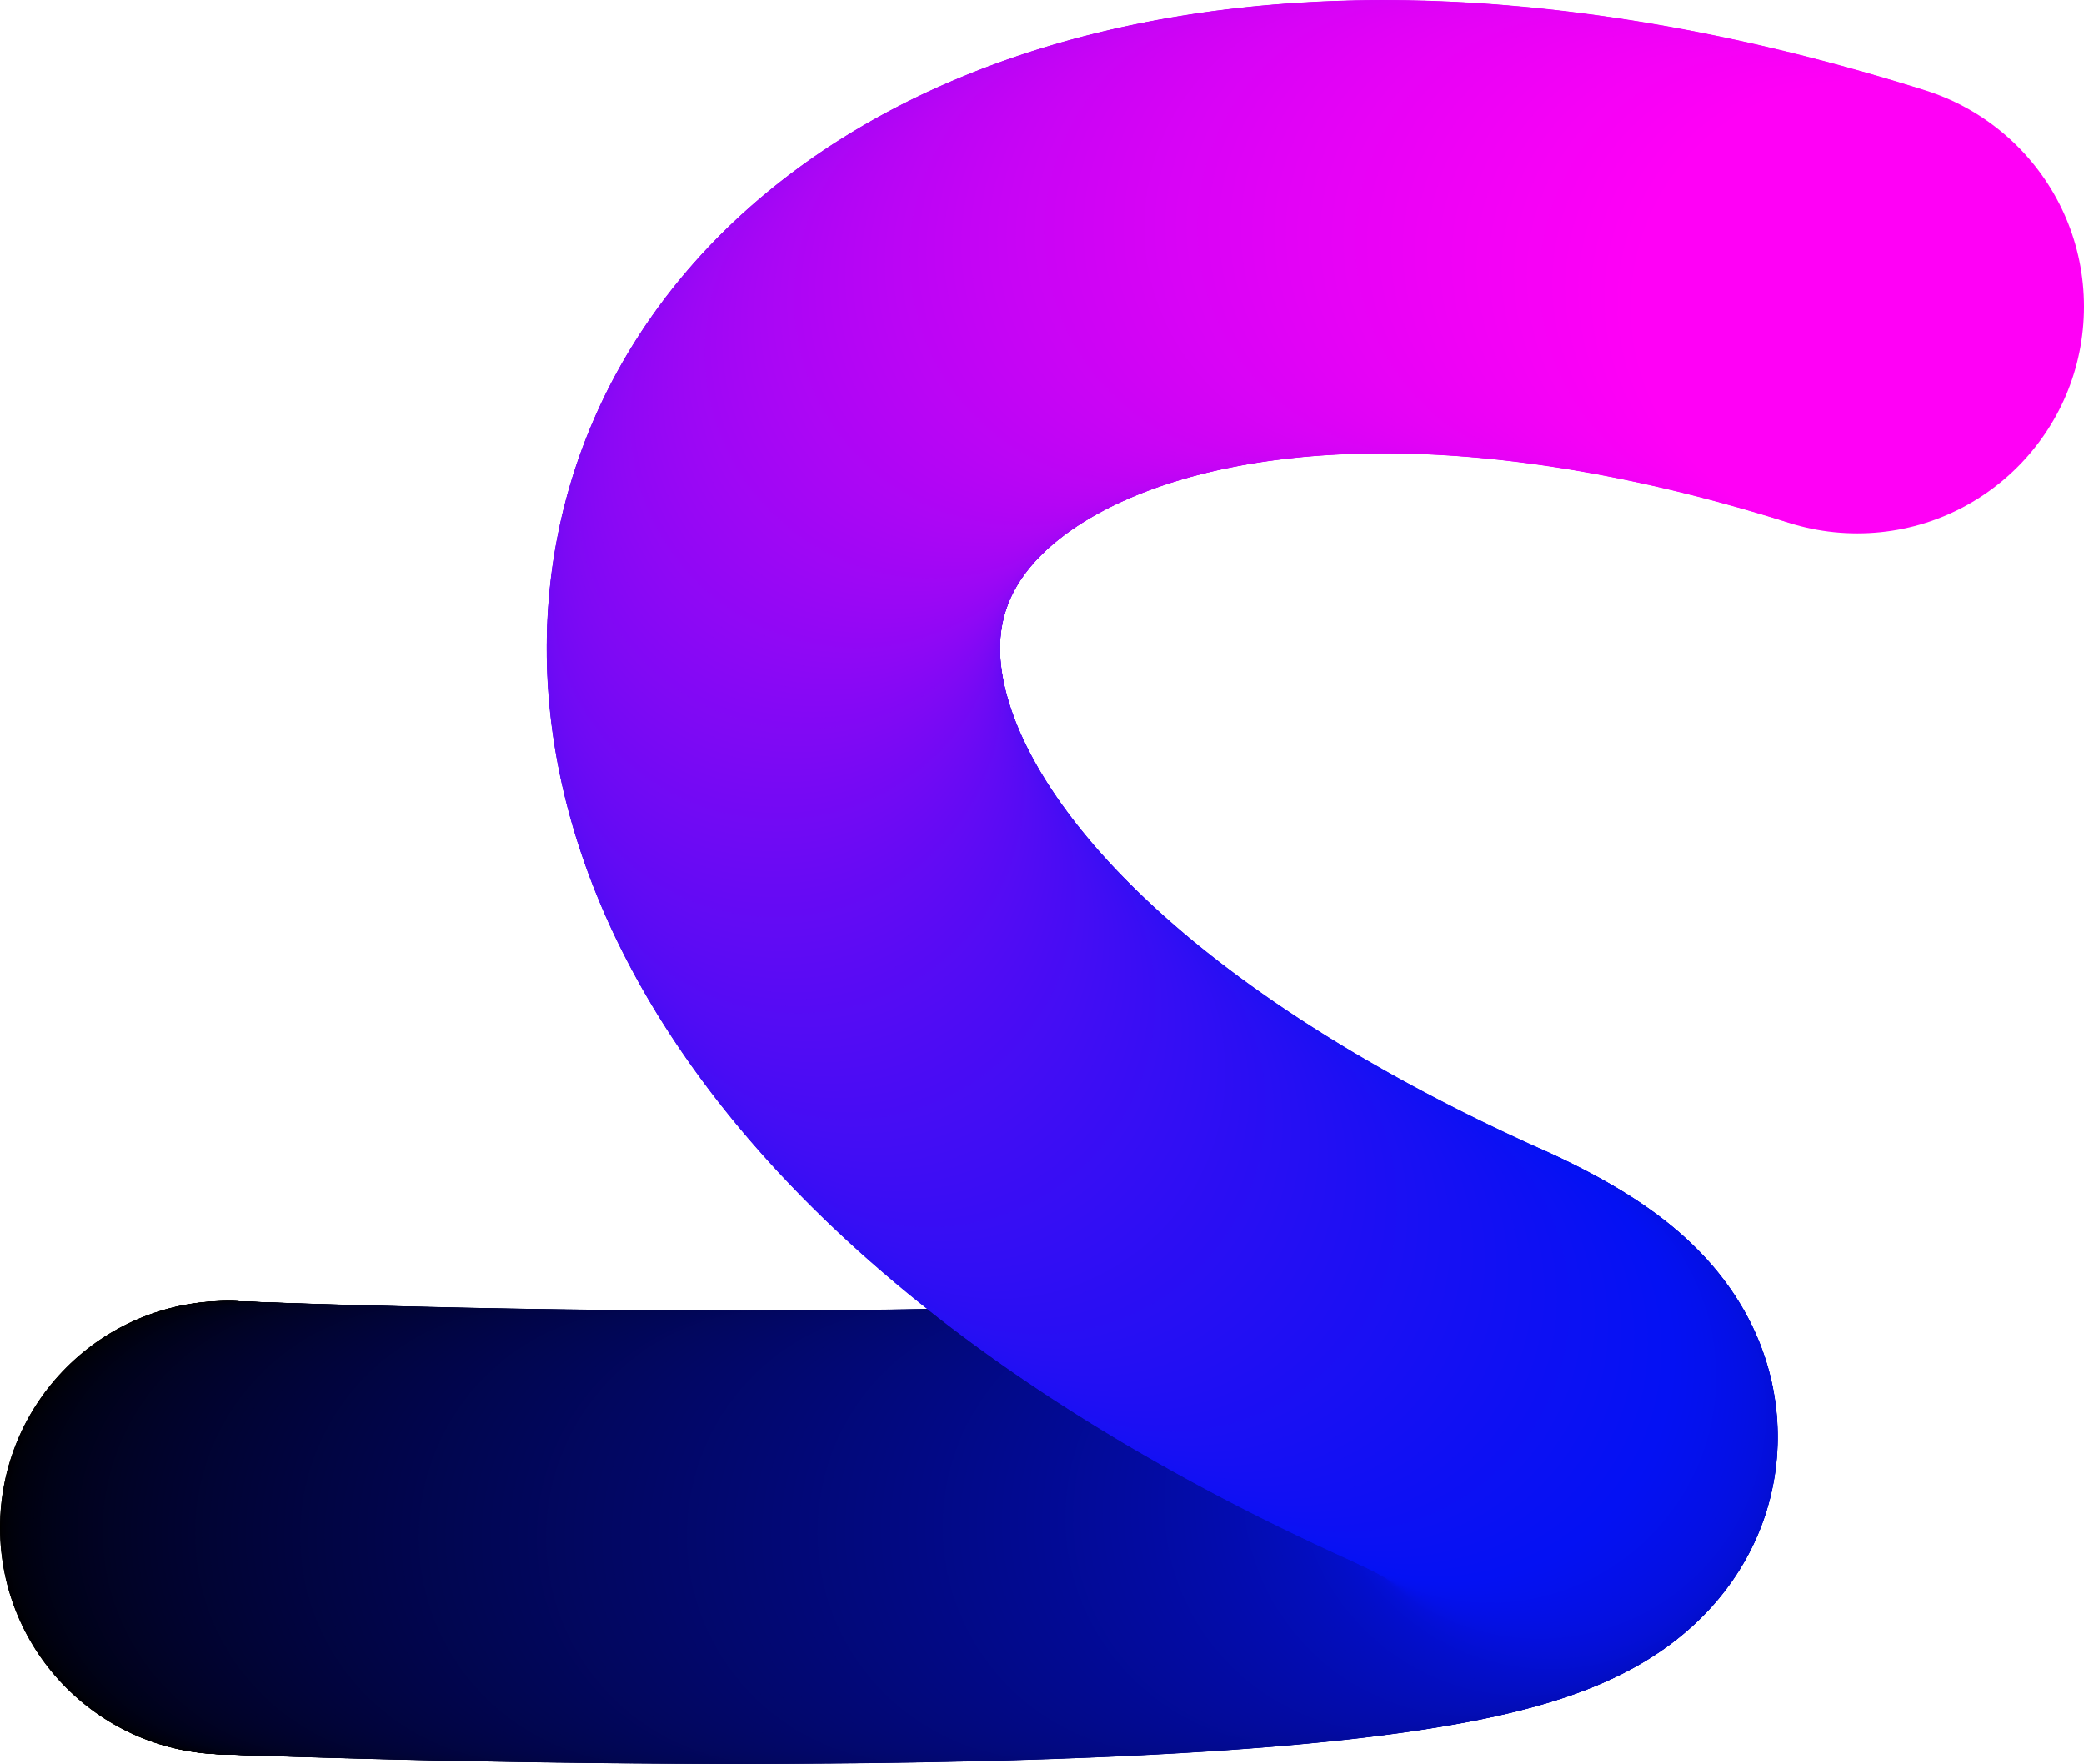 <svg xmlns="http://www.w3.org/2000/svg" viewBox="0 0 697.59 590.43"><circle cx="75.88" cy="511.34" r="75.88" style="stroke-width:0"/><circle cx="75.91" cy="511.35" r="75.88" style="fill:#000001;stroke-width:0"/><circle cx="76" cy="511.35" r="75.88" style="fill:#000002;stroke-width:0"/><circle cx="76.15" cy="511.35" r="75.88" style="fill:#000003;stroke-width:0"/><circle cx="76.35" cy="511.36" r="75.88" style="fill:#000004;stroke-width:0"/><circle cx="76.62" cy="511.37" r="75.88" style="fill:#000005;stroke-width:0"/><circle cx="76.94" cy="511.39" r="75.88" style="fill:#000006;stroke-width:0"/><circle cx="77.32" cy="511.4" r="75.88" style="fill:#000007;stroke-width:0"/><circle cx="77.75" cy="511.42" r="75.88" style="fill:#000108;stroke-width:0"/><circle cx="78.24" cy="511.43" r="75.88" style="fill:#000109;stroke-width:0"/><circle cx="78.78" cy="511.46" r="75.88" style="fill:#00010a;stroke-width:0"/><circle cx="79.38" cy="511.48" r="75.88" style="fill:#00010b;stroke-width:0"/><circle cx="80.03" cy="511.5" r="75.88" style="fill:#00010c;stroke-width:0"/><circle cx="80.73" cy="511.53" r="75.88" style="fill:#00010d;stroke-width:0"/><circle cx="81.49" cy="511.55" r="75.88" style="fill:#00010e;stroke-width:0"/><circle cx="82.3" cy="511.58" r="75.88" style="fill:#00010f;stroke-width:0"/><circle cx="83.16" cy="511.61" r="75.88" style="fill:#000110;stroke-width:0"/><circle cx="84.07" cy="511.65" r="75.88" style="fill:#000111;stroke-width:0"/><circle cx="85.03" cy="511.68" r="75.88" style="fill:#000112;stroke-width:0"/><circle cx="86.04" cy="511.72" r="75.88" style="fill:#000113;stroke-width:0"/><circle cx="87.1" cy="511.75" r="75.88" style="fill:#000114;stroke-width:0"/><circle cx="88.21" cy="511.79" r="75.88" style="fill:#000115;stroke-width:0"/><circle cx="89.37" cy="511.83" r="75.88" style="fill:#000216;stroke-width:0"/><circle cx="90.57" cy="511.87" r="75.88" style="fill:#000217;stroke-width:0"/><circle cx="91.82" cy="511.91" r="75.88" style="fill:#000218;stroke-width:0"/><circle cx="93.12" cy="511.95" r="75.88" style="fill:#000219;stroke-width:0"/><circle cx="94.46" cy="512" r="75.88" style="fill:#00021a;stroke-width:0"/><circle cx="95.85" cy="512.04" r="75.88" style="fill:#00021b;stroke-width:0"/><circle cx="97.28" cy="512.09" r="75.88" style="fill:#00021c;stroke-width:0"/><circle cx="98.75" cy="512.14" r="75.88" style="fill:#00021d;stroke-width:0"/><circle cx="100.27" cy="512.18" r="75.88" style="fill:#00021e;stroke-width:0"/><circle cx="101.83" cy="512.23" r="75.88" style="fill:#01021f;stroke-width:0"/><circle cx="103.44" cy="512.28" r="75.88" style="fill:#010220;stroke-width:0"/><circle cx="105.09" cy="512.33" r="75.88" style="fill:#010221;stroke-width:0"/><circle cx="106.77" cy="512.38" r="75.88" style="fill:#010222;stroke-width:0"/><circle cx="108.5" cy="512.43" r="75.88" style="fill:#010223;stroke-width:0"/><circle cx="110.27" cy="512.48" r="75.88" style="fill:#010324;stroke-width:0"/><circle cx="112.08" cy="512.53" r="75.88" style="fill:#010325;stroke-width:0"/><circle cx="113.92" cy="512.59" r="75.88" style="fill:#010326;stroke-width:0"/><circle cx="115.81" cy="512.64" r="75.88" style="fill:#010327;stroke-width:0"/><circle cx="117.73" cy="512.69" r="75.88" style="fill:#010328;stroke-width:0"/><circle cx="119.69" cy="512.75" r="75.88" style="fill:#010329;stroke-width:0"/><circle cx="121.68" cy="512.8" r="75.88" style="fill:#01032a;stroke-width:0"/><circle cx="123.71" cy="512.85" r="75.88" style="fill:#01032b;stroke-width:0"/><circle cx="125.78" cy="512.91" r="75.88" style="fill:#01032c;stroke-width:0"/><circle cx="127.88" cy="512.96" r="75.88" style="fill:#01032d;stroke-width:0"/><circle cx="130.02" cy="513.01" r="75.88" style="fill:#01032e;stroke-width:0"/><circle cx="132.19" cy="513.07" r="75.88" style="fill:#01032f;stroke-width:0"/><circle cx="134.39" cy="513.12" r="75.88" style="fill:#010330;stroke-width:0"/><circle cx="136.63" cy="513.17" r="75.88" style="fill:#010331;stroke-width:0"/><circle cx="138.9" cy="513.23" r="75.88" style="fill:#010332;stroke-width:0"/><circle cx="141.2" cy="513.28" r="75.88" style="fill:#010433;stroke-width:0"/><circle cx="143.53" cy="513.33" r="75.88" style="fill:#010434;stroke-width:0"/><circle cx="145.89" cy="513.38" r="75.88" style="fill:#010435;stroke-width:0"/><circle cx="148.28" cy="513.44" r="75.88" style="fill:#010436;stroke-width:0"/><circle cx="150.7" cy="513.49" r="75.88" style="fill:#010437;stroke-width:0"/><circle cx="153.15" cy="513.54" r="75.88" style="fill:#010438;stroke-width:0"/><circle cx="155.62" cy="513.59" r="75.88" style="fill:#010439;stroke-width:0"/><circle cx="158.13" cy="513.64" r="75.88" style="fill:#01043a;stroke-width:0"/><circle cx="160.66" cy="513.68" r="75.88" style="fill:#01043b;stroke-width:0"/><circle cx="163.22" cy="513.73" r="75.88" style="fill:#01043c;stroke-width:0"/><circle cx="165.8" cy="513.78" r="75.88" style="fill:#01043d;stroke-width:0"/><circle cx="168.41" cy="513.83" r="75.88" style="fill:#01043e;stroke-width:0"/><circle cx="171.04" cy="513.87" r="75.88" style="fill:#01043f;stroke-width:0"/><circle cx="173.7" cy="513.92" r="75.88" style="fill:#010440;stroke-width:0"/><circle cx="176.38" cy="513.96" r="75.88" style="fill:#010541;stroke-width:0"/><circle cx="179.08" cy="514" r="75.88" style="fill:#010542;stroke-width:0"/><circle cx="181.81" cy="514.04" r="75.88" style="fill:#010543;stroke-width:0"/><circle cx="184.55" cy="514.08" r="75.88" style="fill:#010544;stroke-width:0"/><circle cx="187.32" cy="514.12" r="75.88" style="fill:#010545;stroke-width:0"/><circle cx="190.11" cy="514.16" r="75.88" style="fill:#010546;stroke-width:0"/><circle cx="192.92" cy="514.19" r="75.88" style="fill:#010547;stroke-width:0"/><circle cx="195.75" cy="514.23" r="75.88" style="fill:#010548;stroke-width:0"/><circle cx="198.6" cy="514.26" r="75.88" style="fill:#010549;stroke-width:0"/><circle cx="201.47" cy="514.29" r="75.88" style="fill:#01054a;stroke-width:0"/><circle cx="204.35" cy="514.32" r="75.88" style="fill:#01054b;stroke-width:0"/><circle cx="207.25" cy="514.35" r="75.88" style="fill:#01054c;stroke-width:0"/><circle cx="210.17" cy="514.38" r="75.88" style="fill:#01054d;stroke-width:0"/><circle cx="213.11" cy="514.4" r="75.88" style="fill:#01054e;stroke-width:0"/><circle cx="216.06" cy="514.42" r="75.88" style="fill:#01064f;stroke-width:0"/><circle cx="219.02" cy="514.45" r="75.88" style="fill:#010650;stroke-width:0"/><circle cx="222" cy="514.47" r="75.88" style="fill:#010651;stroke-width:0"/><circle cx="224.99" cy="514.48" r="75.88" style="fill:#010652;stroke-width:0"/><circle cx="228" cy="514.5" r="75.88" style="fill:#010653;stroke-width:0"/><circle cx="231.02" cy="514.51" r="75.88" style="fill:#010654;stroke-width:0"/><circle cx="234.05" cy="514.52" r="75.88" style="fill:#010655;stroke-width:0"/><circle cx="237.09" cy="514.53" r="75.88" style="fill:#010656;stroke-width:0"/><circle cx="240.15" cy="514.54" r="75.88" style="fill:#010657;stroke-width:0"/><circle cx="243.21" cy="514.54" r="75.88" style="fill:#010658;stroke-width:0"/><circle cx="246.29" cy="514.55" r="75.88" style="fill:#010659;stroke-width:0"/><circle cx="249.37" cy="514.55" r="75.88" style="fill:#01065a;stroke-width:0"/><circle cx="252.46" cy="514.54" r="75.88" style="fill:#01065b;stroke-width:0"/><circle cx="255.56" cy="514.54" r="75.88" style="fill:#02065c;stroke-width:0"/><circle cx="258.67" cy="514.53" r="75.88" style="fill:#02075d;stroke-width:0"/><circle cx="261.79" cy="514.52" r="75.88" style="fill:#02075e;stroke-width:0"/><circle cx="264.91" cy="514.51" r="75.88" style="fill:#02075f;stroke-width:0"/><circle cx="268.03" cy="514.49" r="75.88" style="fill:#020760;stroke-width:0"/><circle cx="271.17" cy="514.47" r="75.88" style="fill:#020761;stroke-width:0"/><circle cx="274.3" cy="514.45" r="75.88" style="fill:#020762;stroke-width:0"/><circle cx="277.45" cy="514.43" r="75.88" style="fill:#020763;stroke-width:0"/><circle cx="280.59" cy="514.4" r="75.88" style="fill:#020764;stroke-width:0"/><circle cx="283.74" cy="514.37" r="75.88" style="fill:#020765;stroke-width:0"/><circle cx="286.89" cy="514.34" r="75.88" style="fill:#020766;stroke-width:0"/><circle cx="290.04" cy="514.3" r="75.88" style="fill:#020767;stroke-width:0"/><circle cx="293.2" cy="514.26" r="75.88" style="fill:#020768;stroke-width:0"/><circle cx="296.35" cy="514.22" r="75.88" style="fill:#020769;stroke-width:0"/><circle cx="299.51" cy="514.18" r="75.88" style="fill:#02076a;stroke-width:0"/><circle cx="302.66" cy="514.13" r="75.88" style="fill:#02076b;stroke-width:0"/><circle cx="305.82" cy="514.08" r="75.88" style="fill:#02086c;stroke-width:0"/><circle cx="308.97" cy="514.02" r="75.88" style="fill:#02086d;stroke-width:0"/><circle cx="312.12" cy="513.96" r="75.88" style="fill:#02086e;stroke-width:0"/><circle cx="315.27" cy="513.9" r="75.88" style="fill:#02086f;stroke-width:0"/><circle cx="318.41" cy="513.83" r="75.88" style="fill:#020870;stroke-width:0"/><circle cx="321.55" cy="513.76" r="75.88" style="fill:#020871;stroke-width:0"/><circle cx="324.69" cy="513.69" r="75.88" style="fill:#020872;stroke-width:0"/><circle cx="327.82" cy="513.61" r="75.88" style="fill:#020873;stroke-width:0"/><circle cx="330.95" cy="513.53" r="75.88" style="fill:#020874;stroke-width:0"/><circle cx="334.07" cy="513.45" r="75.88" style="fill:#020875;stroke-width:0"/><circle cx="337.18" cy="513.36" r="75.88" style="fill:#020876;stroke-width:0"/><circle cx="340.29" cy="513.27" r="75.88" style="fill:#020877;stroke-width:0"/><circle cx="343.39" cy="513.17" r="75.88" style="fill:#020878;stroke-width:0"/><circle cx="346.48" cy="513.07" r="75.88" style="fill:#020879;stroke-width:0"/><circle cx="349.56" cy="512.97" r="75.88" style="fill:#02097a;stroke-width:0"/><circle cx="352.63" cy="512.86" r="75.88" style="fill:#02097b;stroke-width:0"/><circle cx="355.69" cy="512.74" r="75.88" style="fill:#02097c;stroke-width:0"/><circle cx="358.74" cy="512.63" r="75.88" style="fill:#02097d;stroke-width:0"/><circle cx="361.78" cy="512.51" r="75.88" style="fill:#02097e;stroke-width:0"/><circle cx="364.81" cy="512.38" r="75.88" style="fill:#02097f;stroke-width:0"/><circle cx="367.83" cy="512.25" r="75.88" style="fill:#020980;stroke-width:0"/><circle cx="370.83" cy="512.12" r="75.88" style="fill:#020981;stroke-width:0"/><circle cx="373.82" cy="511.98" r="75.88" style="fill:#020982;stroke-width:0"/><circle cx="376.8" cy="511.83" r="75.88" style="fill:#020983;stroke-width:0"/><circle cx="379.76" cy="511.68" r="75.88" style="fill:#020984;stroke-width:0"/><circle cx="382.7" cy="511.53" r="75.88" style="fill:#020985;stroke-width:0"/><circle cx="385.63" cy="511.37" r="75.88" style="fill:#020986;stroke-width:0"/><circle cx="388.55" cy="511.21" r="75.88" style="fill:#020987;stroke-width:0"/><circle cx="391.45" cy="511.04" r="75.88" style="fill:#020a88;stroke-width:0"/><circle cx="394.33" cy="510.87" r="75.88" style="fill:#020a89;stroke-width:0"/><circle cx="397.19" cy="510.69" r="75.88" style="fill:#020a8a;stroke-width:0"/><circle cx="400.03" cy="510.51" r="75.88" style="fill:#020a8b;stroke-width:0"/><circle cx="402.86" cy="510.32" r="75.88" style="fill:#020a8c;stroke-width:0"/><circle cx="405.66" cy="510.13" r="75.88" style="fill:#020a8d;stroke-width:0"/><circle cx="408.44" cy="509.93" r="75.88" style="fill:#020a8e;stroke-width:0"/><circle cx="411.21" cy="509.73" r="75.88" style="fill:#020a8f;stroke-width:0"/><circle cx="413.95" cy="509.52" r="75.88" style="fill:#020a90;stroke-width:0"/><circle cx="416.67" cy="509.31" r="75.88" style="fill:#020a91;stroke-width:0"/><circle cx="419.37" cy="509.09" r="75.88" style="fill:#020a92;stroke-width:0"/><circle cx="422.04" cy="508.87" r="75.88" style="fill:#020a93;stroke-width:0"/><circle cx="424.69" cy="508.64" r="75.88" style="fill:#020a94;stroke-width:0"/><circle cx="427.32" cy="508.4" r="75.88" style="fill:#020a95;stroke-width:0"/><circle cx="429.92" cy="508.16" r="75.88" style="fill:#020a96;stroke-width:0"/><circle cx="432.5" cy="507.91" r="75.88" style="fill:#020b97;stroke-width:0"/><circle cx="435.05" cy="507.66" r="75.88" style="fill:#030b98;stroke-width:0"/><circle cx="437.57" cy="507.4" r="75.88" style="fill:#030b99;stroke-width:0"/><circle cx="440.07" cy="507.14" r="75.88" style="fill:#030b9a;stroke-width:0"/><circle cx="442.54" cy="506.87" r="75.88" style="fill:#030b9b;stroke-width:0"/><circle cx="444.98" cy="506.6" r="75.88" style="fill:#030b9c;stroke-width:0"/><circle cx="447.39" cy="506.31" r="75.88" style="fill:#030b9d;stroke-width:0"/><circle cx="449.78" cy="506.03" r="75.88" style="fill:#030b9e;stroke-width:0"/><circle cx="452.13" cy="505.73" r="75.88" style="fill:#030b9f;stroke-width:0"/><circle cx="454.45" cy="505.43" r="75.88" style="fill:#030ba0;stroke-width:0"/><circle cx="456.75" cy="505.13" r="75.88" style="fill:#030ba1;stroke-width:0"/><circle cx="459.01" cy="504.81" r="75.88" style="fill:#030ba2;stroke-width:0"/><circle cx="461.23" cy="504.5" r="75.88" style="fill:#030ba3;stroke-width:0"/><circle cx="463.43" cy="504.17" r="75.88" style="fill:#030ba4;stroke-width:0"/><circle cx="465.59" cy="503.84" r="75.88" style="fill:#030ca5;stroke-width:0"/><circle cx="467.72" cy="503.5" r="75.88" style="fill:#030ca6;stroke-width:0"/><circle cx="469.81" cy="503.16" r="75.88" style="fill:#030ca7;stroke-width:0"/><circle cx="471.87" cy="502.81" r="75.88" style="fill:#030ca8;stroke-width:0"/><circle cx="473.89" cy="502.45" r="75.88" style="fill:#030ca9;stroke-width:0"/><circle cx="475.88" cy="502.09" r="75.88" style="fill:#030caa;stroke-width:0"/><circle cx="477.83" cy="501.72" r="75.88" style="fill:#030cab;stroke-width:0"/><circle cx="479.74" cy="501.34" r="75.88" style="fill:#030cac;stroke-width:0"/><circle cx="481.62" cy="500.95" r="75.88" style="fill:#030cad;stroke-width:0"/><circle cx="483.45" cy="500.56" r="75.88" style="fill:#030cae;stroke-width:0"/><circle cx="485.25" cy="500.16" r="75.88" style="fill:#030caf;stroke-width:0"/><circle cx="487.01" cy="499.76" r="75.88" style="fill:#030cb0;stroke-width:0"/><circle cx="488.73" cy="499.35" r="75.88" style="fill:#030cb1;stroke-width:0"/><circle cx="490.4" cy="498.93" r="75.88" style="fill:#030cb2;stroke-width:0"/><circle cx="492.04" cy="498.5" r="75.88" style="fill:#030db3;stroke-width:0"/><circle cx="493.63" cy="498.07" r="75.88" style="fill:#030db4;stroke-width:0"/><circle cx="495.19" cy="497.63" r="75.88" style="fill:#030db5;stroke-width:0"/><circle cx="496.69" cy="497.18" r="75.88" style="fill:#030db6;stroke-width:0"/><circle cx="498.16" cy="496.72" r="75.88" style="fill:#030db7;stroke-width:0"/><circle cx="499.58" cy="496.26" r="75.88" style="fill:#030db8;stroke-width:0"/><circle cx="500.96" cy="495.79" r="75.88" style="fill:#030db9;stroke-width:0"/><circle cx="502.29" cy="495.31" r="75.88" style="fill:#030dba;stroke-width:0"/><circle cx="503.57" cy="494.82" r="75.88" style="fill:#030dbb;stroke-width:0"/><circle cx="504.81" cy="494.33" r="75.88" style="fill:#030dbc;stroke-width:0"/><circle cx="506" cy="493.83" r="75.88" style="fill:#030dbd;stroke-width:0"/><circle cx="507.15" cy="493.32" r="75.88" style="fill:#030dbe;stroke-width:0"/><circle cx="508.24" cy="492.81" r="75.88" style="fill:#030dbf;stroke-width:0"/><circle cx="509.29" cy="492.28" r="75.88" style="fill:#030dc0;stroke-width:0"/><circle cx="510.29" cy="491.75" r="75.88" style="fill:#030ec1;stroke-width:0"/><circle cx="511.24" cy="491.21" r="75.88" style="fill:#030ec2;stroke-width:0"/><circle cx="512.14" cy="490.66" r="75.88" style="fill:#030ec3;stroke-width:0"/><circle cx="512.98" cy="490.1" r="75.88" style="fill:#030ec4;stroke-width:0"/><circle cx="513.78" cy="489.54" r="75.88" style="fill:#030ec5;stroke-width:0"/><circle cx="514.52" cy="488.97" r="75.88" style="fill:#030ec6;stroke-width:0"/><circle cx="515.21" cy="488.39" r="75.88" style="fill:#030ec7;stroke-width:0"/><circle cx="515.85" cy="487.8" r="75.88" style="fill:#030ec8;stroke-width:0"/><circle cx="516.44" cy="487.2" r="75.88" style="fill:#030ec9;stroke-width:0"/><circle cx="516.97" cy="486.59" r="75.88" style="fill:#030eca;stroke-width:0"/><circle cx="517.44" cy="485.98" r="75.88" style="fill:#030ecb;stroke-width:0"/><circle cx="517.86" cy="485.36" r="75.88" style="fill:#030ecc;stroke-width:0"/><circle cx="518.22" cy="484.73" r="75.88" style="fill:#030ecd;stroke-width:0"/><circle cx="518.53" cy="484.09" r="75.88" style="fill:#030ece;stroke-width:0"/><circle cx="518.78" cy="483.44" r="75.88" style="fill:#030ecf;stroke-width:0"/><circle cx="518.97" cy="482.78" r="75.88" style="fill:#030fd0;stroke-width:0"/><circle cx="519.1" cy="482.11" r="75.88" style="fill:#030fd1;stroke-width:0"/><circle cx="519.18" cy="481.44" r="75.88" style="fill:#030fd2;stroke-width:0"/><circle cx="519.19" cy="480.76" r="75.88" style="fill:#030fd3;stroke-width:0"/><circle cx="519.15" cy="480.06" r="75.88" style="fill:#030fd4;stroke-width:0"/><circle cx="519.04" cy="479.36" r="75.88" style="fill:#040fd5;stroke-width:0"/><circle cx="518.88" cy="478.65" r="75.88" style="fill:#040fd6;stroke-width:0"/><circle cx="518.65" cy="477.93" r="75.88" style="fill:#040fd7;stroke-width:0"/><circle cx="518.36" cy="477.2" r="75.88" style="fill:#040fd8;stroke-width:0"/><circle cx="518" cy="476.46" r="75.88" style="fill:#040fd9;stroke-width:0"/><circle cx="517.59" cy="475.72" r="75.88" style="fill:#040fda;stroke-width:0"/><circle cx="517.1" cy="474.96" r="75.88" style="fill:#040fdb;stroke-width:0"/><circle cx="516.56" cy="474.19" r="75.88" style="fill:#040fdc;stroke-width:0"/><circle cx="515.95" cy="473.42" r="75.88" style="fill:#040fdd;stroke-width:0"/><circle cx="515.27" cy="472.63" r="75.88" style="fill:#0410de;stroke-width:0"/><circle cx="514.53" cy="471.84" r="75.88" style="fill:#0410df;stroke-width:0"/><circle cx="513.72" cy="471.04" r="75.88" style="fill:#0410e0;stroke-width:0"/><circle cx="512.84" cy="470.22" r="75.88" style="fill:#0410e1;stroke-width:0"/><circle cx="511.9" cy="469.4" r="75.88" style="fill:#0410e2;stroke-width:0"/><circle cx="510.88" cy="468.57" r="75.88" style="fill:#0410e3;stroke-width:0"/><circle cx="509.8" cy="467.72" r="75.88" style="fill:#0410e4;stroke-width:0"/><circle cx="508.65" cy="466.87" r="75.88" style="fill:#0410e5;stroke-width:0"/><circle cx="507.42" cy="466.01" r="75.88" style="fill:#0410e6;stroke-width:0"/><circle cx="506.13" cy="465.14" r="75.88" style="fill:#0410e7;stroke-width:0"/><circle cx="504.77" cy="464.25" r="75.88" style="fill:#0410e8;stroke-width:0"/><circle cx="503.33" cy="463.36" r="75.88" style="fill:#0410e9;stroke-width:0"/><circle cx="501.82" cy="462.46" r="75.88" style="fill:#0410ea;stroke-width:0"/><circle cx="500.24" cy="461.55" r="75.88" style="fill:#0410eb;stroke-width:0"/><circle cx="498.58" cy="460.62" r="75.88" style="fill:#0411ec;stroke-width:0"/><circle cx="496.85" cy="459.69" r="75.88" style="fill:#0411ed;stroke-width:0"/><circle cx="495.05" cy="458.75" r="75.88" style="fill:#0411ee;stroke-width:0"/><circle cx="493.17" cy="457.79" r="75.88" style="fill:#0411ef;stroke-width:0"/><circle cx="491.21" cy="456.83" r="75.88" style="fill:#0411f0;stroke-width:0"/><circle cx="489.18" cy="455.85" r="75.88" style="fill:#0411f1;stroke-width:0"/><circle cx="487.07" cy="454.87" r="75.88" style="fill:#0411f2;stroke-width:0"/><circle cx="484.88" cy="453.87" r="75.88" style="fill:#0411f3;stroke-width:0"/><circle cx="480.27" cy="451.78" r="75.88" style="fill:#0511f3;stroke-width:0"/><circle cx="475.72" cy="449.68" r="75.88" style="fill:#0611f3;stroke-width:0"/><circle cx="471.21" cy="447.57" r="75.88" style="fill:#0711f3;stroke-width:0"/><circle cx="466.76" cy="445.45" r="75.88" style="fill:#0811f3;stroke-width:0"/><circle cx="462.36" cy="443.32" r="75.88" style="fill:#0911f3;stroke-width:0"/><circle cx="458.01" cy="441.18" r="75.88" style="fill:#0a11f3;stroke-width:0"/><circle cx="453.71" cy="439.03" r="75.88" style="fill:#0b11f3;stroke-width:0"/><circle cx="449.46" cy="436.86" r="75.88" style="fill:#0c10f3;stroke-width:0"/><circle cx="445.26" cy="434.69" r="75.88" style="fill:#0d10f3;stroke-width:0"/><circle cx="441.11" cy="432.51" r="75.88" style="fill:#0e10f3;stroke-width:0"/><circle cx="437.02" cy="430.32" r="75.88" style="fill:#0f10f3;stroke-width:0"/><circle cx="432.97" cy="428.12" r="75.88" style="fill:#1010f3;stroke-width:0"/><circle cx="428.97" cy="425.91" r="75.88" style="fill:#1110f3;stroke-width:0"/><circle cx="425.03" cy="423.69" r="75.88" style="fill:#1210f3;stroke-width:0"/><circle cx="421.13" cy="421.46" r="75.88" style="fill:#1310f3;stroke-width:0"/><circle cx="417.28" cy="419.23" r="75.88" style="fill:#1410f3;stroke-width:0"/><circle cx="413.48" cy="416.99" r="75.88" style="fill:#1510f3;stroke-width:0"/><circle cx="409.74" cy="414.73" r="75.88" style="fill:#1610f3;stroke-width:0"/><circle cx="406.04" cy="412.48" r="75.88" style="fill:#1710f3;stroke-width:0"/><circle cx="402.39" cy="410.21" r="75.88" style="fill:#1810f3;stroke-width:0"/><circle cx="398.79" cy="407.93" r="75.88" style="fill:#1910f3;stroke-width:0"/><circle cx="395.23" cy="405.65" r="75.88" style="fill:#1a10f3;stroke-width:0"/><circle cx="391.73" cy="403.37" r="75.88" style="fill:#1b0ff3;stroke-width:0"/><circle cx="388.28" cy="401.07" r="75.88" style="fill:#1c0ff3;stroke-width:0"/><circle cx="384.87" cy="398.77" r="75.88" style="fill:#1d0ff3;stroke-width:0"/><circle cx="381.51" cy="396.46" r="75.88" style="fill:#1e0ff3;stroke-width:0"/><circle cx="378.21" cy="394.15" r="75.88" style="fill:#1f0ff3;stroke-width:0"/><circle cx="374.95" cy="391.83" r="75.88" style="fill:#200ff3;stroke-width:0"/><circle cx="371.73" cy="389.5" r="75.88" style="fill:#210ff3;stroke-width:0"/><circle cx="368.57" cy="387.17" r="75.88" style="fill:#220ff3;stroke-width:0"/><circle cx="365.45" cy="384.83" r="75.88" style="fill:#230ff3;stroke-width:0"/><circle cx="362.38" cy="382.49" r="75.88" style="fill:#240ff3;stroke-width:0"/><circle cx="359.36" cy="380.14" r="75.88" style="fill:#250ff3;stroke-width:0"/><circle cx="356.39" cy="377.79" r="75.88" style="fill:#260ff3;stroke-width:0"/><circle cx="353.46" cy="375.44" r="75.88" style="fill:#270ff3;stroke-width:0"/><circle cx="350.58" cy="373.08" r="75.88" style="fill:#280ff3;stroke-width:0"/><circle cx="347.75" cy="370.71" r="75.88" style="fill:#290ef3;stroke-width:0"/><circle cx="344.97" cy="368.34" r="75.88" style="fill:#2a0ef3;stroke-width:0"/><circle cx="342.23" cy="365.97" r="75.88" style="fill:#2b0ef3;stroke-width:0"/><circle cx="339.54" cy="363.6" r="75.88" style="fill:#2c0ef3;stroke-width:0"/><circle cx="336.89" cy="361.22" r="75.88" style="fill:#2d0ef3;stroke-width:0"/><circle cx="334.3" cy="358.83" r="75.88" style="fill:#2e0ef4;stroke-width:0"/><circle cx="331.74" cy="356.45" r="75.88" style="fill:#2f0ef4;stroke-width:0"/><circle cx="329.24" cy="354.06" r="75.88" style="fill:#300ef4;stroke-width:0"/><circle cx="326.78" cy="351.67" r="75.88" style="fill:#310ef4;stroke-width:0"/><circle cx="324.37" cy="349.28" r="75.88" style="fill:#320ef4;stroke-width:0"/><circle cx="322" cy="346.88" r="75.88" style="fill:#330ef4;stroke-width:0"/><circle cx="319.68" cy="344.48" r="75.88" style="fill:#340ef4;stroke-width:0"/><circle cx="317.4" cy="342.09" r="75.88" style="fill:#350ef4;stroke-width:0"/><circle cx="315.17" cy="339.69" r="75.88" style="fill:#360ef4;stroke-width:0"/><circle cx="312.99" cy="337.28" r="75.88" style="fill:#370ef4;stroke-width:0"/><circle cx="310.85" cy="334.88" r="75.88" style="fill:#380df4;stroke-width:0"/><circle cx="308.75" cy="332.48" r="75.88" style="fill:#390df4;stroke-width:0"/><circle cx="306.7" cy="330.07" r="75.88" style="fill:#3a0df4;stroke-width:0"/><circle cx="304.7" cy="327.67" r="75.88" style="fill:#3b0df4;stroke-width:0"/><circle cx="302.74" cy="325.26" r="75.88" style="fill:#3c0df4;stroke-width:0"/><circle cx="300.83" cy="322.86" r="75.88" style="fill:#3d0df4;stroke-width:0"/><circle cx="298.95" cy="320.45" r="75.88" style="fill:#3e0df4;stroke-width:0"/><circle cx="297.13" cy="318.05" r="75.88" style="fill:#3f0df4;stroke-width:0"/><circle cx="295.35" cy="315.64" r="75.88" style="fill:#400df4;stroke-width:0"/><circle cx="293.61" cy="313.24" r="75.88" style="fill:#410df4;stroke-width:0"/><circle cx="291.92" cy="310.84" r="75.88" style="fill:#420df4;stroke-width:0"/><circle cx="290.27" cy="308.43" r="75.88" style="fill:#430df4;stroke-width:0"/><circle cx="288.66" cy="306.03" r="75.88" style="fill:#440df4;stroke-width:0"/><circle cx="287.1" cy="303.63" r="75.88" style="fill:#450df4;stroke-width:0"/><circle cx="285.58" cy="301.24" r="75.88" style="fill:#460df4;stroke-width:0"/><circle cx="284.1" cy="298.84" r="75.88" style="fill:#470cf4;stroke-width:0"/><circle cx="282.67" cy="296.45" r="75.88" style="fill:#480cf4;stroke-width:0"/><circle cx="281.28" cy="294.06" r="75.88" style="fill:#490cf4;stroke-width:0"/><circle cx="279.94" cy="291.67" r="75.88" style="fill:#4a0cf4;stroke-width:0"/><circle cx="278.64" cy="289.28" r="75.88" style="fill:#4b0cf4;stroke-width:0"/><circle cx="277.38" cy="286.9" r="75.88" style="fill:#4c0cf4;stroke-width:0"/><circle cx="276.16" cy="284.52" r="75.88" style="fill:#4d0cf4;stroke-width:0"/><circle cx="274.98" cy="282.14" r="75.88" style="fill:#4e0cf4;stroke-width:0"/><circle cx="273.85" cy="279.77" r="75.88" style="fill:#4f0cf4;stroke-width:0"/><circle cx="272.76" cy="277.4" r="75.88" style="fill:#500cf4;stroke-width:0"/><circle cx="271.71" cy="275.03" r="75.88" style="fill:#510cf4;stroke-width:0"/><circle cx="270.71" cy="272.67" r="75.88" style="fill:#520cf4;stroke-width:0"/><circle cx="269.75" cy="270.32" r="75.88" style="fill:#530cf4;stroke-width:0"/><circle cx="268.82" cy="267.96" r="75.88" style="fill:#540cf4;stroke-width:0"/><circle cx="267.94" cy="265.61" r="75.88" style="fill:#550cf4;stroke-width:0"/><circle cx="267.11" cy="263.27" r="75.88" style="fill:#560bf4;stroke-width:0"/><circle cx="266.31" cy="260.93" r="75.88" style="fill:#570bf4;stroke-width:0"/><circle cx="265.55" cy="258.6" r="75.88" style="fill:#580bf4;stroke-width:0"/><circle cx="264.84" cy="256.27" r="75.88" style="fill:#590bf4;stroke-width:0"/><circle cx="264.17" cy="253.95" r="75.88" style="fill:#5a0bf4;stroke-width:0"/><circle cx="263.53" cy="251.64" r="75.88" style="fill:#5b0bf4;stroke-width:0"/><circle cx="262.94" cy="249.33" r="75.88" style="fill:#5c0bf4;stroke-width:0"/><circle cx="262.39" cy="247.02" r="75.88" style="fill:#5d0bf4;stroke-width:0"/><circle cx="261.88" cy="244.73" r="75.88" style="fill:#5e0bf4;stroke-width:0"/><circle cx="261.41" cy="242.44" r="75.88" style="fill:#5f0bf4;stroke-width:0"/><circle cx="260.98" cy="240.16" r="75.88" style="fill:#600bf4;stroke-width:0"/><circle cx="260.59" cy="237.88" r="75.88" style="fill:#610bf4;stroke-width:0"/><circle cx="260.24" cy="235.61" r="75.88" style="fill:#620bf4;stroke-width:0"/><circle cx="259.93" cy="233.35" r="75.88" style="fill:#630bf4;stroke-width:0"/><circle cx="259.66" cy="231.1" r="75.88" style="fill:#640af4;stroke-width:0"/><circle cx="259.43" cy="228.85" r="75.88" style="fill:#650af4;stroke-width:0"/><circle cx="259.24" cy="226.61" r="75.88" style="fill:#660af4;stroke-width:0"/><circle cx="259.09" cy="224.39" r="75.88" style="fill:#670af4;stroke-width:0"/><circle cx="258.98" cy="222.17" r="75.88" style="fill:#680af4;stroke-width:0"/><circle cx="258.91" cy="219.95" r="75.88" style="fill:#690af4;stroke-width:0"/><circle cx="258.88" cy="217.75" r="75.88" style="fill:#6a0af4;stroke-width:0"/><circle cx="258.89" cy="215.56" r="75.88" style="fill:#6b0af4;stroke-width:0"/><circle cx="258.93" cy="213.37" r="75.88" style="fill:#6c0af4;stroke-width:0"/><circle cx="259.01" cy="211.2" r="75.88" style="fill:#6d0af4;stroke-width:0"/><circle cx="259.14" cy="209.03" r="75.88" style="fill:#6e0af4;stroke-width:0"/><circle cx="259.3" cy="206.88" r="75.88" style="fill:#6f0af4;stroke-width:0"/><circle cx="259.5" cy="204.73" r="75.88" style="fill:#700af4;stroke-width:0"/><circle cx="259.73" cy="202.6" r="75.88" style="fill:#710af4;stroke-width:0"/><circle cx="260.01" cy="200.48" r="75.88" style="fill:#720af4;stroke-width:0"/><circle cx="260.32" cy="198.36" r="75.88" style="fill:#7309f4;stroke-width:0"/><circle cx="260.68" cy="196.26" r="75.88" style="fill:#7409f4;stroke-width:0"/><circle cx="261.07" cy="194.17" r="75.88" style="fill:#7509f4;stroke-width:0"/><circle cx="261.49" cy="192.09" r="75.88" style="fill:#7609f4;stroke-width:0"/><circle cx="261.96" cy="190.02" r="75.88" style="fill:#7709f4;stroke-width:0"/><circle cx="262.46" cy="187.96" r="75.88" style="fill:#7809f4;stroke-width:0"/><circle cx="263" cy="185.92" r="75.88" style="fill:#7909f4;stroke-width:0"/><circle cx="263.57" cy="183.89" r="75.88" style="fill:#7a09f4;stroke-width:0"/><circle cx="264.19" cy="181.87" r="75.88" style="fill:#7b09f4;stroke-width:0"/><circle cx="264.84" cy="179.86" r="75.88" style="fill:#7c09f4;stroke-width:0"/><circle cx="265.52" cy="177.87" r="75.88" style="fill:#7d09f4;stroke-width:0"/><circle cx="266.25" cy="175.88" r="75.88" style="fill:#7e09f4;stroke-width:0"/><circle cx="267.01" cy="173.92" r="75.88" style="fill:#7f09f4;stroke-width:0"/><circle cx="267.81" cy="171.96" r="75.88" style="fill:#8009f4;stroke-width:0"/><circle cx="268.64" cy="170.02" r="75.88" style="fill:#8109f4;stroke-width:0"/><circle cx="269.51" cy="168.09" r="75.88" style="fill:#8208f5;stroke-width:0"/><circle cx="270.41" cy="166.18" r="75.88" style="fill:#8308f5;stroke-width:0"/><circle cx="271.35" cy="164.28" r="75.88" style="fill:#8408f5;stroke-width:0"/><circle cx="272.33" cy="162.39" r="75.88" style="fill:#8508f5;stroke-width:0"/><circle cx="273.34" cy="160.52" r="75.88" style="fill:#8608f5;stroke-width:0"/><circle cx="274.39" cy="158.67" r="75.88" style="fill:#8708f5;stroke-width:0"/><circle cx="275.47" cy="156.82" r="75.88" style="fill:#8808f5;stroke-width:0"/><circle cx="276.59" cy="155" r="75.88" style="fill:#8908f5;stroke-width:0"/><circle cx="277.75" cy="153.19" r="75.88" style="fill:#8a08f5;stroke-width:0"/><circle cx="278.93" cy="151.39" r="75.88" style="fill:#8b08f5;stroke-width:0"/><circle cx="280.16" cy="149.61" r="75.88" style="fill:#8c08f5;stroke-width:0"/><circle cx="281.42" cy="147.85" r="75.88" style="fill:#8d08f5;stroke-width:0"/><circle cx="282.71" cy="146.1" r="75.88" style="fill:#8e08f5;stroke-width:0"/><circle cx="284.04" cy="144.37" r="75.88" style="fill:#8f08f5;stroke-width:0"/><circle cx="285.4" cy="142.66" r="75.88" style="fill:#9008f5;stroke-width:0"/><circle cx="286.8" cy="140.96" r="75.88" style="fill:#9107f5;stroke-width:0"/><circle cx="288.23" cy="139.28" r="75.88" style="fill:#9207f5;stroke-width:0"/><circle cx="289.69" cy="137.62" r="75.88" style="fill:#9307f5;stroke-width:0"/><circle cx="291.19" cy="135.97" r="75.88" style="fill:#9407f5;stroke-width:0"/><circle cx="292.72" cy="134.35" r="75.88" style="fill:#9507f5;stroke-width:0"/><circle cx="294.29" cy="132.74" r="75.88" style="fill:#9607f5;stroke-width:0"/><circle cx="295.89" cy="131.14" r="75.88" style="fill:#9707f5;stroke-width:0"/><circle cx="297.52" cy="129.57" r="75.88" style="fill:#9807f5;stroke-width:0"/><circle cx="299.19" cy="128.01" r="75.88" style="fill:#9907f5;stroke-width:0"/><circle cx="300.89" cy="126.48" r="75.88" style="fill:#9a07f5;stroke-width:0"/><circle cx="302.62" cy="124.96" r="75.88" style="fill:#9b07f5;stroke-width:0"/><circle cx="304.39" cy="123.46" r="75.88" style="fill:#9c07f5;stroke-width:0"/><circle cx="306.19" cy="121.98" r="75.88" style="fill:#9d07f5;stroke-width:0"/><circle cx="308.02" cy="120.52" r="75.88" style="fill:#9e07f5;stroke-width:0"/><circle cx="309.88" cy="119.08" r="75.88" style="fill:#9f07f5;stroke-width:0"/><circle cx="311.78" cy="117.66" r="75.88" style="fill:#a006f5;stroke-width:0"/><circle cx="313.71" cy="116.25" r="75.88" style="fill:#a106f5;stroke-width:0"/><circle cx="315.67" cy="114.87" r="75.88" style="fill:#a206f5;stroke-width:0"/><circle cx="317.66" cy="113.51" r="75.88" style="fill:#a306f5;stroke-width:0"/><circle cx="319.68" cy="112.17" r="75.88" style="fill:#a406f5;stroke-width:0"/><circle cx="321.74" cy="110.85" r="75.88" style="fill:#a506f5;stroke-width:0"/><circle cx="323.83" cy="109.56" r="75.88" style="fill:#a606f5;stroke-width:0"/><circle cx="325.95" cy="108.28" r="75.88" style="fill:#a706f5;stroke-width:0"/><circle cx="328.1" cy="107.02" r="75.88" style="fill:#a806f5;stroke-width:0"/><circle cx="330.28" cy="105.79" r="75.88" style="fill:#a906f5;stroke-width:0"/><circle cx="332.5" cy="104.58" r="75.88" style="fill:#aa06f5;stroke-width:0"/><circle cx="334.74" cy="103.39" r="75.88" style="fill:#ab06f5;stroke-width:0"/><circle cx="337.02" cy="102.22" r="75.88" style="fill:#ac06f5;stroke-width:0"/><circle cx="339.32" cy="101.07" r="75.88" style="fill:#ad06f5;stroke-width:0"/><circle cx="341.66" cy="99.95" r="75.88" style="fill:#ae05f5;stroke-width:0"/><circle cx="344.03" cy="98.85" r="75.88" style="fill:#af05f5;stroke-width:0"/><circle cx="346.43" cy="97.77" r="75.88" style="fill:#b005f5;stroke-width:0"/><circle cx="348.86" cy="96.72" r="75.88" style="fill:#b105f5;stroke-width:0"/><circle cx="351.32" cy="95.69" r="75.88" style="fill:#b205f5;stroke-width:0"/><circle cx="353.81" cy="94.68" r="75.88" style="fill:#b305f5;stroke-width:0"/><circle cx="356.33" cy="93.7" r="75.88" style="fill:#b405f5;stroke-width:0"/><circle cx="358.88" cy="92.74" r="75.88" style="fill:#b505f5;stroke-width:0"/><circle cx="361.45" cy="91.81" r="75.88" style="fill:#b605f5;stroke-width:0"/><circle cx="364.06" cy="90.9" r="75.88" style="fill:#b705f5;stroke-width:0"/><circle cx="366.7" cy="90.01" r="75.88" style="fill:#b805f5;stroke-width:0"/><circle cx="369.37" cy="89.15" r="75.88" style="fill:#b905f5;stroke-width:0"/><circle cx="372.07" cy="88.32" r="75.88" style="fill:#ba05f5;stroke-width:0"/><circle cx="374.79" cy="87.51" r="75.88" style="fill:#bb05f5;stroke-width:0"/><circle cx="377.55" cy="86.72" r="75.88" style="fill:#bc05f5;stroke-width:0"/><circle cx="380.33" cy="85.96" r="75.88" style="fill:#bd04f5;stroke-width:0"/><circle cx="383.14" cy="85.23" r="75.88" style="fill:#be04f5;stroke-width:0"/><circle cx="385.98" cy="84.52" r="75.88" style="fill:#bf04f5;stroke-width:0"/><circle cx="388.85" cy="83.84" r="75.88" style="fill:#c004f5;stroke-width:0"/><circle cx="391.75" cy="83.18" r="75.88" style="fill:#c104f5;stroke-width:0"/><circle cx="394.68" cy="82.56" r="75.88" style="fill:#c204f5;stroke-width:0"/><circle cx="397.63" cy="81.96" r="75.88" style="fill:#c304f5;stroke-width:0"/><circle cx="400.61" cy="81.38" r="75.88" style="fill:#c404f5;stroke-width:0"/><circle cx="403.62" cy="80.83" r="75.88" style="fill:#c504f5;stroke-width:0"/><circle cx="406.66" cy="80.32" r="75.88" style="fill:#c604f5;stroke-width:0"/><circle cx="409.73" cy="79.82" r="75.88" style="fill:#c704f5;stroke-width:0"/><circle cx="412.82" cy="79.36" r="75.88" style="fill:#c804f5;stroke-width:0"/><circle cx="415.94" cy="78.92" r="75.88" style="fill:#c904f5;stroke-width:0"/><circle cx="419.09" cy="78.52" r="75.88" style="fill:#ca04f5;stroke-width:0"/><circle cx="422.26" cy="78.14" r="75.88" style="fill:#cb04f5;stroke-width:0"/><circle cx="425.47" cy="77.79" r="75.88" style="fill:#cc03f5;stroke-width:0"/><circle cx="428.69" cy="77.46" r="75.88" style="fill:#cd03f5;stroke-width:0"/><circle cx="431.95" cy="77.17" r="75.88" style="fill:#ce03f5;stroke-width:0"/><circle cx="435.23" cy="76.91" r="75.88" style="fill:#cf03f5;stroke-width:0"/><circle cx="438.54" cy="76.68" r="75.88" style="fill:#d003f5;stroke-width:0"/><circle cx="441.88" cy="76.47" r="75.88" style="fill:#d103f5;stroke-width:0"/><circle cx="445.24" cy="76.3" r="75.88" style="fill:#d203f5;stroke-width:0"/><circle cx="448.63" cy="76.15" r="75.88" style="fill:#d303f5;stroke-width:0"/><circle cx="452.04" cy="76.04" r="75.88" style="fill:#d403f5;stroke-width:0"/><circle cx="455.48" cy="75.96" r="75.88" style="fill:#d503f5;stroke-width:0"/><circle cx="458.94" cy="75.9" r="75.88" style="fill:#d603f6;stroke-width:0"/><circle cx="462.44" cy="75.88" r="75.88" style="fill:#d703f6;stroke-width:0"/><circle cx="465.95" cy="75.89" r="75.88" style="fill:#d803f6;stroke-width:0"/><circle cx="469.49" cy="75.93" r="75.88" style="fill:#d903f6;stroke-width:0"/><circle cx="473.06" cy="76" r="75.88" style="fill:#da03f6;stroke-width:0"/><circle cx="476.65" cy="76.11" r="75.88" style="fill:#db02f6;stroke-width:0"/><circle cx="480.27" cy="76.24" r="75.88" style="fill:#dc02f6;stroke-width:0"/><circle cx="483.91" cy="76.41" r="75.88" style="fill:#dd02f6;stroke-width:0"/><circle cx="487.58" cy="76.61" r="75.88" style="fill:#de02f6;stroke-width:0"/><circle cx="491.27" cy="76.84" r="75.88" style="fill:#df02f6;stroke-width:0"/><circle cx="494.99" cy="77.11" r="75.88" style="fill:#e002f6;stroke-width:0"/><circle cx="498.73" cy="77.41" r="75.88" style="fill:#e102f6;stroke-width:0"/><circle cx="502.5" cy="77.74" r="75.88" style="fill:#e202f6;stroke-width:0"/><circle cx="506.29" cy="78.1" r="75.88" style="fill:#e302f6;stroke-width:0"/><circle cx="510.1" cy="78.5" r="75.88" style="fill:#e402f6;stroke-width:0"/><circle cx="513.94" cy="78.93" r="75.88" style="fill:#e502f6;stroke-width:0"/><circle cx="517.8" cy="79.4" r="75.88" style="fill:#e602f6;stroke-width:0"/><circle cx="521.68" cy="79.9" r="75.88" style="fill:#e702f6;stroke-width:0"/><circle cx="525.59" cy="80.43" r="75.88" style="fill:#e802f6;stroke-width:0"/><circle cx="529.52" cy="81" r="75.88" style="fill:#e901f6;stroke-width:0"/><circle cx="533.48" cy="81.6" r="75.88" style="fill:#ea01f6;stroke-width:0"/><circle cx="537.46" cy="82.24" r="75.88" style="fill:#eb01f6;stroke-width:0"/><circle cx="541.46" cy="82.91" r="75.88" style="fill:#ec01f6;stroke-width:0"/><circle cx="545.48" cy="83.62" r="75.88" style="fill:#ed01f6;stroke-width:0"/><circle cx="549.53" cy="84.36" r="75.88" style="fill:#ee01f6;stroke-width:0"/><circle cx="553.6" cy="85.14" r="75.88" style="fill:#ef01f6;stroke-width:0"/><circle cx="557.69" cy="85.96" r="75.88" style="fill:#f001f6;stroke-width:0"/><circle cx="561.81" cy="86.81" r="75.88" style="fill:#f101f6;stroke-width:0"/><circle cx="565.95" cy="87.7" r="75.88" style="fill:#f201f6;stroke-width:0"/><circle cx="570.11" cy="88.62" r="75.88" style="fill:#f301f6;stroke-width:0"/><circle cx="574.29" cy="89.59" r="75.88" style="fill:#f401f6;stroke-width:0"/><circle cx="578.49" cy="90.58" r="75.88" style="fill:#f501f6;stroke-width:0"/><circle cx="582.72" cy="91.62" r="75.88" style="fill:#f601f6;stroke-width:0"/><circle cx="586.96" cy="92.69" r="75.88" style="fill:#f701f6;stroke-width:0"/><circle cx="591.23" cy="93.8" r="75.88" style="fill:#f800f6;stroke-width:0"/><circle cx="595.52" cy="94.95" r="75.88" style="fill:#f900f6;stroke-width:0"/><circle cx="599.83" cy="96.14" r="75.88" style="fill:#fa00f6;stroke-width:0"/><circle cx="604.17" cy="97.36" r="75.88" style="fill:#fb00f6;stroke-width:0"/><circle cx="608.52" cy="98.62" r="75.88" style="fill:#fc00f6;stroke-width:0"/><circle cx="612.9" cy="99.92" r="75.88" style="fill:#fd00f6;stroke-width:0"/><circle cx="617.29" cy="101.26" r="75.88" style="fill:#fe00f6;stroke-width:0"/><circle cx="621.71" cy="102.64" r="75.88" style="fill:#ff00f6;stroke-width:0"/></svg>